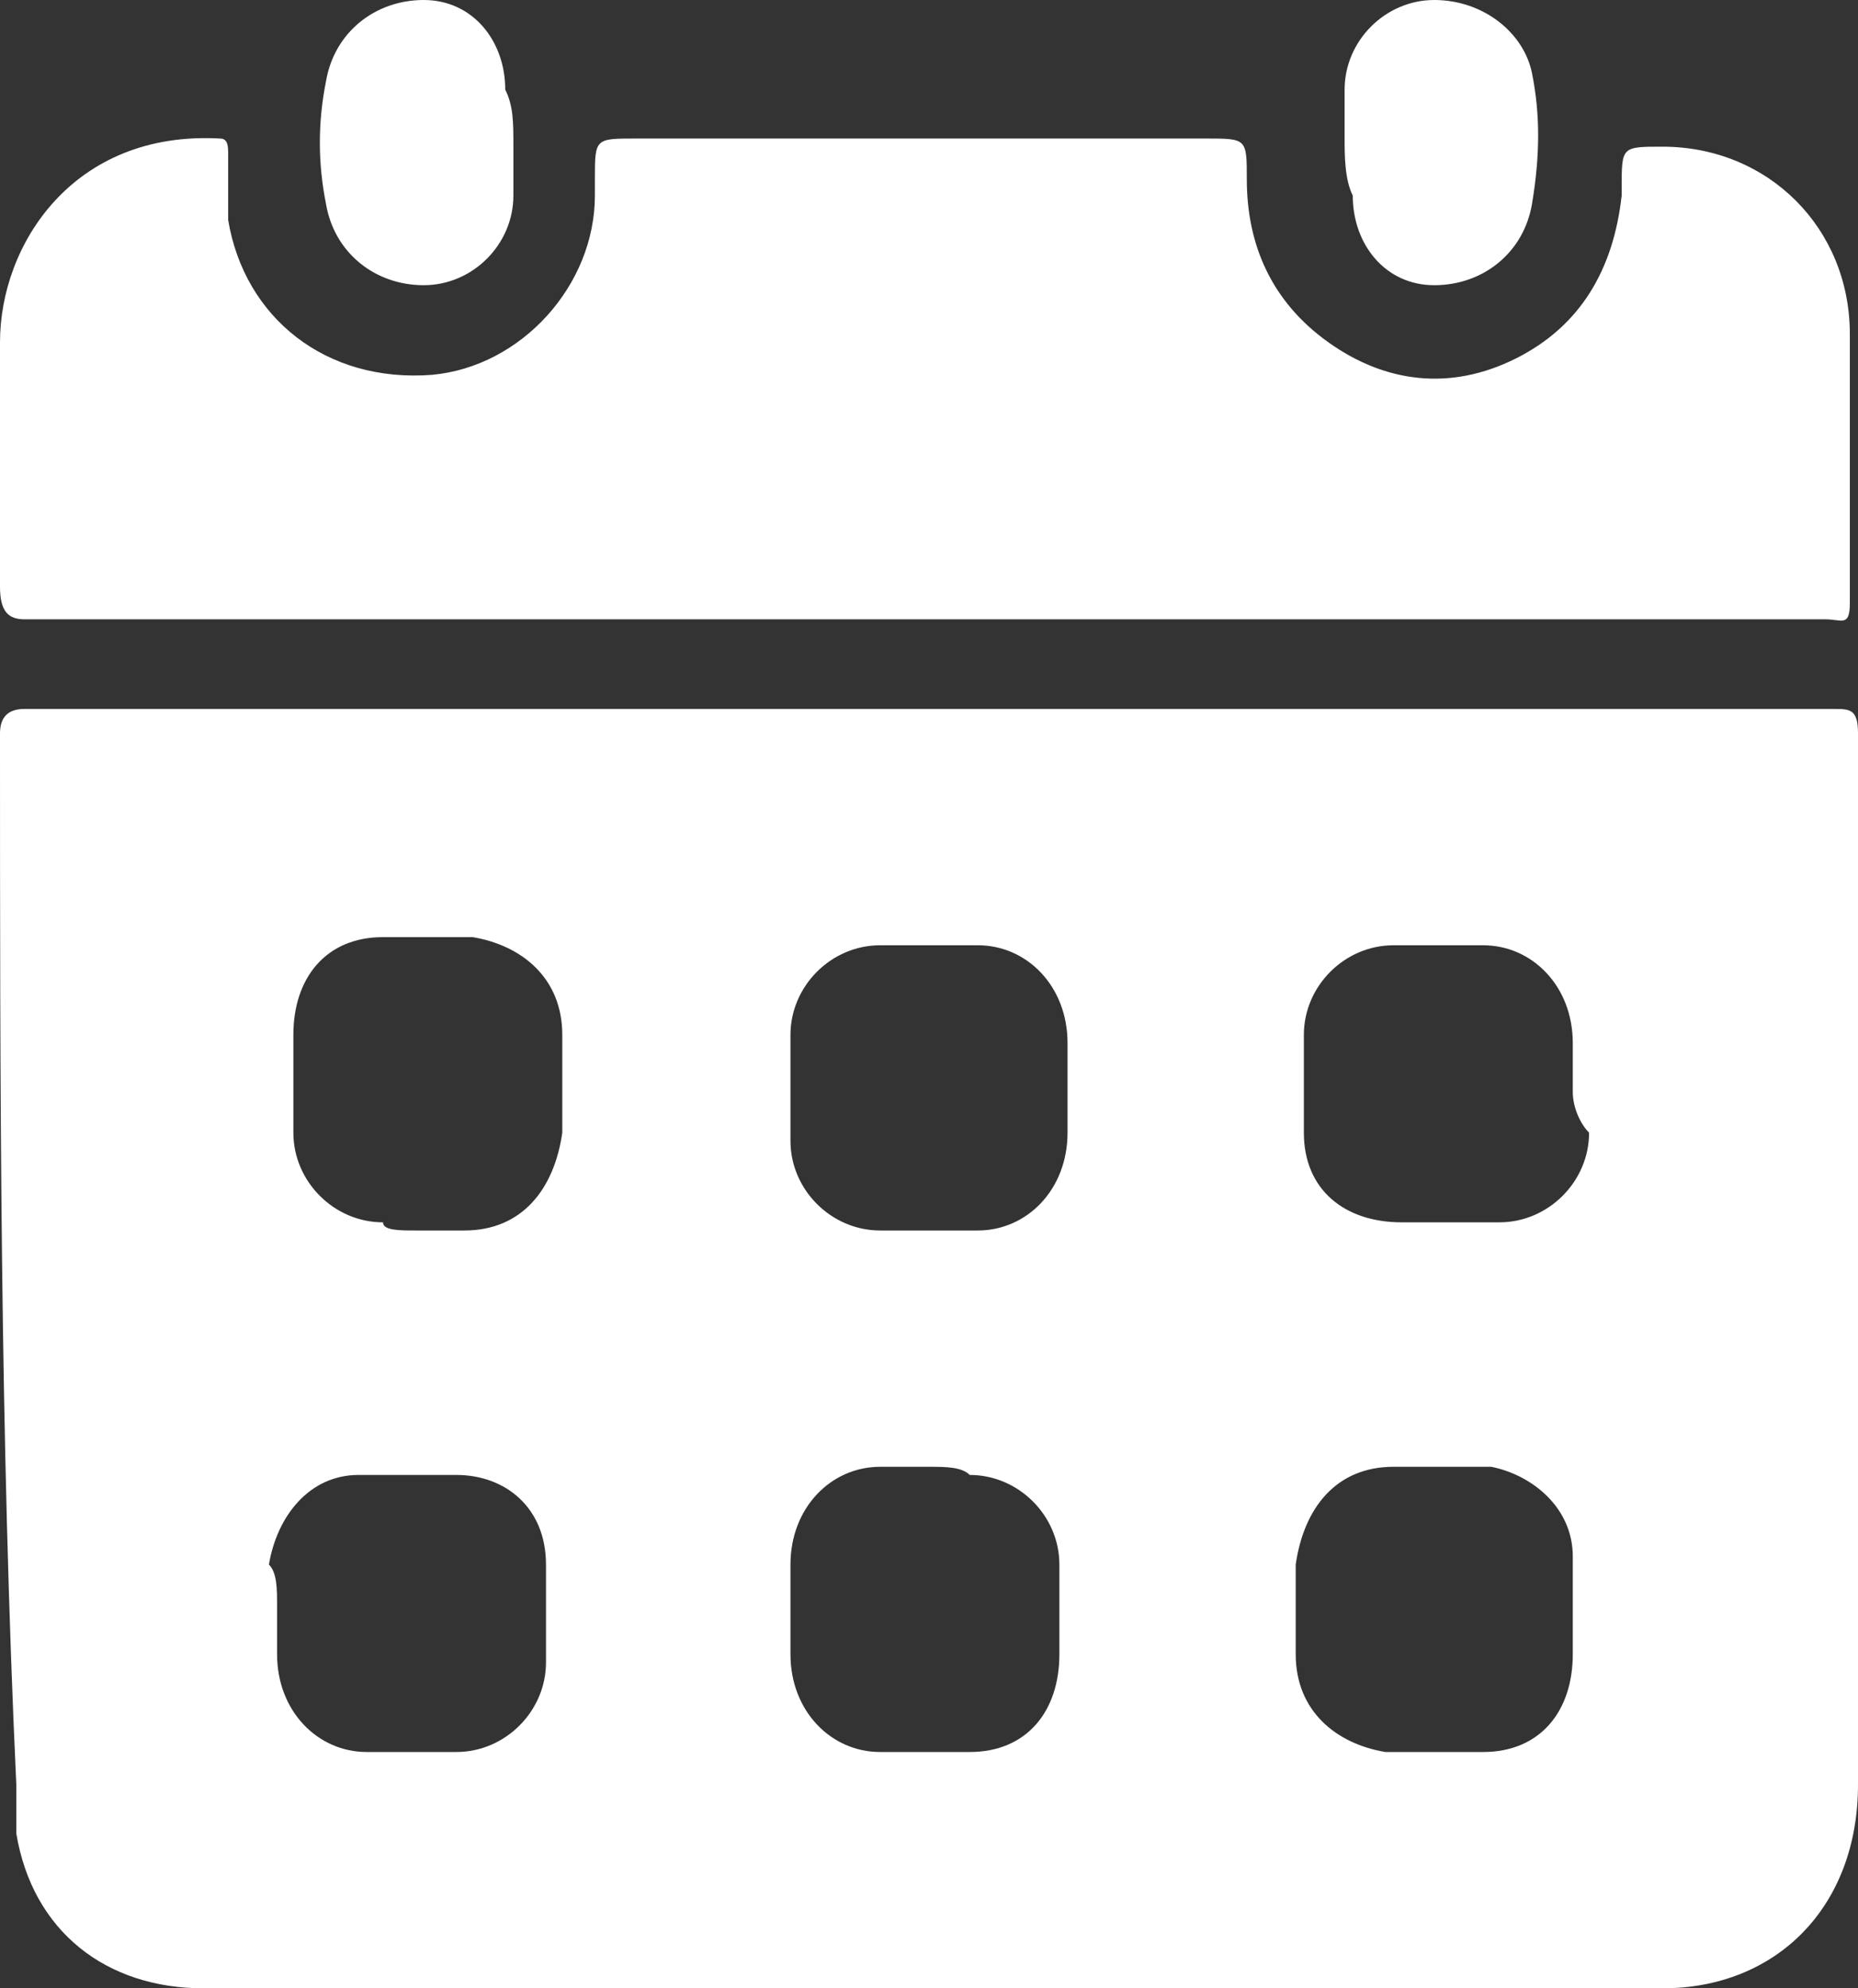 <?xml version="1.0" encoding="utf-8"?>
<!-- Generator: Adobe Illustrator 27.9.2, SVG Export Plug-In . SVG Version: 6.00 Build 0)  -->
<svg version="1.1" id="Layer_1" xmlns="http://www.w3.org/2000/svg" xmlns:xlink="http://www.w3.org/1999/xlink" x="0px" y="0px"
	 viewBox="0 0 22.8 24.4" style="enable-background:new 0 0 22.8 24.4;" xml:space="preserve">
<rect x="0" y="0" width="22.8" height="24.4" fill="#333333" stroke="none"/>
<style type="text/css">
	.st0{opacity:0.1;clip-path:url(#SVGID_00000111908692640060176330000009099975294932534456_);}
	.st1{clip-path:url(#SVGID_00000123424019500705963590000005879209183787393447_);fill:#516D30;}
	.st2{fill:#F2F3F3;}
	.st3{fill:#58595B;}
	.st4{fill:#C8E0C1;}
	.st5{fill:#96C78D;}
	.st6{fill:none;stroke:#000000;stroke-width:2;stroke-miterlimit:10;}
	.st7{fill:none;stroke:#000000;stroke-width:0.25;stroke-miterlimit:10;}
	.st8{fill:none;stroke:#FFFFFF;stroke-width:0.25;stroke-miterlimit:10;}
	.st9{fill:none;}
	.st10{clip-path:url(#SVGID_00000179608994440153687060000001315918661347210907_);fill:#FFFFFF;}
	.st11{clip-path:url(#SVGID_00000061452453746984781710000007231801179640328068_);}
	.st12{clip-path:url(#SVGID_00000132794048020332772000000008593971125916373148_);fill:#95C78D;}
	.st13{clip-path:url(#SVGID_00000132794048020332772000000008593971125916373148_);fill:#29418D;}
	.st14{clip-path:url(#SVGID_00000085212433132246334130000017689289803017679752_);fill:none;stroke:#949598;stroke-miterlimit:10;}
	.st15{clip-path:url(#SVGID_00000134229224754417753820000001592067144632083374_);fill:#96C78E;}
	.st16{clip-path:url(#SVGID_00000134229224754417753820000001592067144632083374_);fill:#516D30;}
	.st17{clip-path:url(#SVGID_00000072966472043504338330000014881255577910909611_);fill:none;stroke:#000000;stroke-width:0.25;}
	.st18{clip-path:url(#SVGID_00000072966472043504338330000014881255577910909611_);fill:none;stroke:#414042;stroke-width:2;}
	.st19{fill:#FFFFFF;}
</style>
<g>
	<path class="st19" d="M17.7,18L17.7,18c-0.2,0-0.4,0-0.6,0c-0.7,0-1.1,0.5-1.2,1.2c0,0.4,0,0.8,0,1.1c0,0.7,0.5,1.1,1.1,1.2
		c0.4,0,0.8,0,1.2,0c0.7,0,1.1-0.5,1.1-1.2c0-0.4,0-0.8,0-1.2c0-0.6-0.5-1-1-1.1C18.1,18,17.9,18,17.7,18 M5.1,15.1L5.1,15.1
		c0.2,0,0.4,0,0.6,0c0.7,0,1.1-0.5,1.2-1.2c0-0.4,0-0.8,0-1.2c0-0.7-0.5-1.1-1.1-1.2c-0.4,0-0.8,0-1.1,0c-0.7,0-1.1,0.5-1.1,1.2
		c0,0.4,0,0.8,0,1.2c0,0.6,0.5,1.1,1.1,1.1C4.7,15.1,4.9,15.1,5.1,15.1 M11.4,15.1L11.4,15.1c0.2,0,0.4,0,0.6,0
		c0.6,0,1.1-0.5,1.1-1.2c0-0.4,0-0.7,0-1.1c0-0.7-0.5-1.2-1.1-1.2c-0.4,0-0.8,0-1.2,0c-0.6,0-1.1,0.5-1.1,1.1c0,0.4,0,0.9,0,1.3
		c0,0.6,0.5,1.1,1.1,1.1C11,15.1,11.2,15.1,11.4,15.1 M19.3,13.4L19.3,13.4c0-0.2,0-0.4,0-0.6c0-0.7-0.5-1.2-1.1-1.2
		c-0.4,0-0.8,0-1.1,0c-0.6,0-1.1,0.5-1.1,1.1c0,0.4,0,0.8,0,1.2c0,0.7,0.5,1.1,1.2,1.1c0.4,0,0.8,0,1.2,0c0.6,0,1.1-0.5,1.1-1.1
		C19.4,13.8,19.3,13.6,19.3,13.4 M11.4,18c-0.2,0-0.4,0-0.6,0c-0.6,0-1.1,0.5-1.1,1.2c0,0.4,0,0.7,0,1.1c0,0.7,0.5,1.2,1.1,1.2
		c0.4,0,0.8,0,1.1,0c0.7,0,1.1-0.5,1.1-1.2c0-0.4,0-0.8,0-1.1c0-0.6-0.5-1.1-1.1-1.1C11.8,18,11.6,18,11.4,18 M3.4,19.7L3.4,19.7
		c0,0.2,0,0.4,0,0.6c0,0.7,0.5,1.2,1.1,1.2c0.4,0,0.8,0,1.1,0c0.6,0,1.1-0.5,1.1-1.1c0-0.4,0-0.8,0-1.2c0-0.7-0.5-1.1-1.1-1.1
		c-0.4,0-0.8,0-1.2,0c-0.6,0-1,0.5-1.1,1.1C3.4,19.3,3.4,19.5,3.4,19.7 M11.4,8.7c3.7,0,7.4,0,11.1,0c0.2,0,0.3,0,0.3,0.3
		c0,4.3,0,8.6,0,12.9c0,1.5-1,2.5-2.4,2.5c-6,0-12,0-17.9,0c-1.2,0-2.1-0.7-2.3-1.9c0-0.2,0-0.4,0-0.6C0,17.6,0,13.3,0,9
		c0-0.2,0.1-0.3,0.3-0.3C4,8.7,7.7,8.7,11.4,8.7"/>
	<path class="st19" d="M11.4,7.6c-3.7,0-7.4,0-11.1,0C0.1,7.6,0,7.5,0,7.2c0-1,0-2,0-3C0,3,0.9,1.6,2.7,1.7c0.1,0,0.1,0.1,0.1,0.2
		c0,0.3,0,0.5,0,0.8c0.2,1.2,1.2,2,2.5,1.9c1.1-0.1,2-1.1,2-2.2c0-0.1,0-0.1,0-0.2c0-0.5,0-0.5,0.5-0.5h7c0.5,0,0.5,0,0.5,0.5
		c0,0.8,0.3,1.5,1,2c0.7,0.5,1.5,0.6,2.3,0.2c0.8-0.4,1.2-1.1,1.3-2c0,0,0-0.1,0-0.1c0-0.5,0-0.5,0.5-0.5c1.3,0,2.3,1,2.3,2.3
		c0,1.1,0,2.2,0,3.3c0,0.3-0.1,0.2-0.3,0.2C18.8,7.6,15.1,7.6,11.4,7.6"/>
	<path class="st19" d="M6.3,1.8c0,0.2,0,0.4,0,0.6c0,0.6-0.5,1.1-1.1,1.1c-0.6,0-1.1-0.4-1.2-1C3.9,2,3.9,1.5,4,1
		c0.1-0.6,0.6-1,1.2-1c0.6,0,1,0.5,1,1.1C6.3,1.3,6.3,1.5,6.3,1.8"/>
	<path class="st19" d="M16.5,1.7c0-0.2,0-0.4,0-0.6C16.5,0.5,17,0,17.6,0c0.6,0,1.1,0.4,1.2,0.9c0.1,0.5,0.1,1,0,1.6
		c-0.1,0.6-0.6,1-1.2,1c-0.6,0-1-0.5-1-1.1C16.5,2.2,16.5,1.9,16.5,1.7"/>
</g>
</svg>
